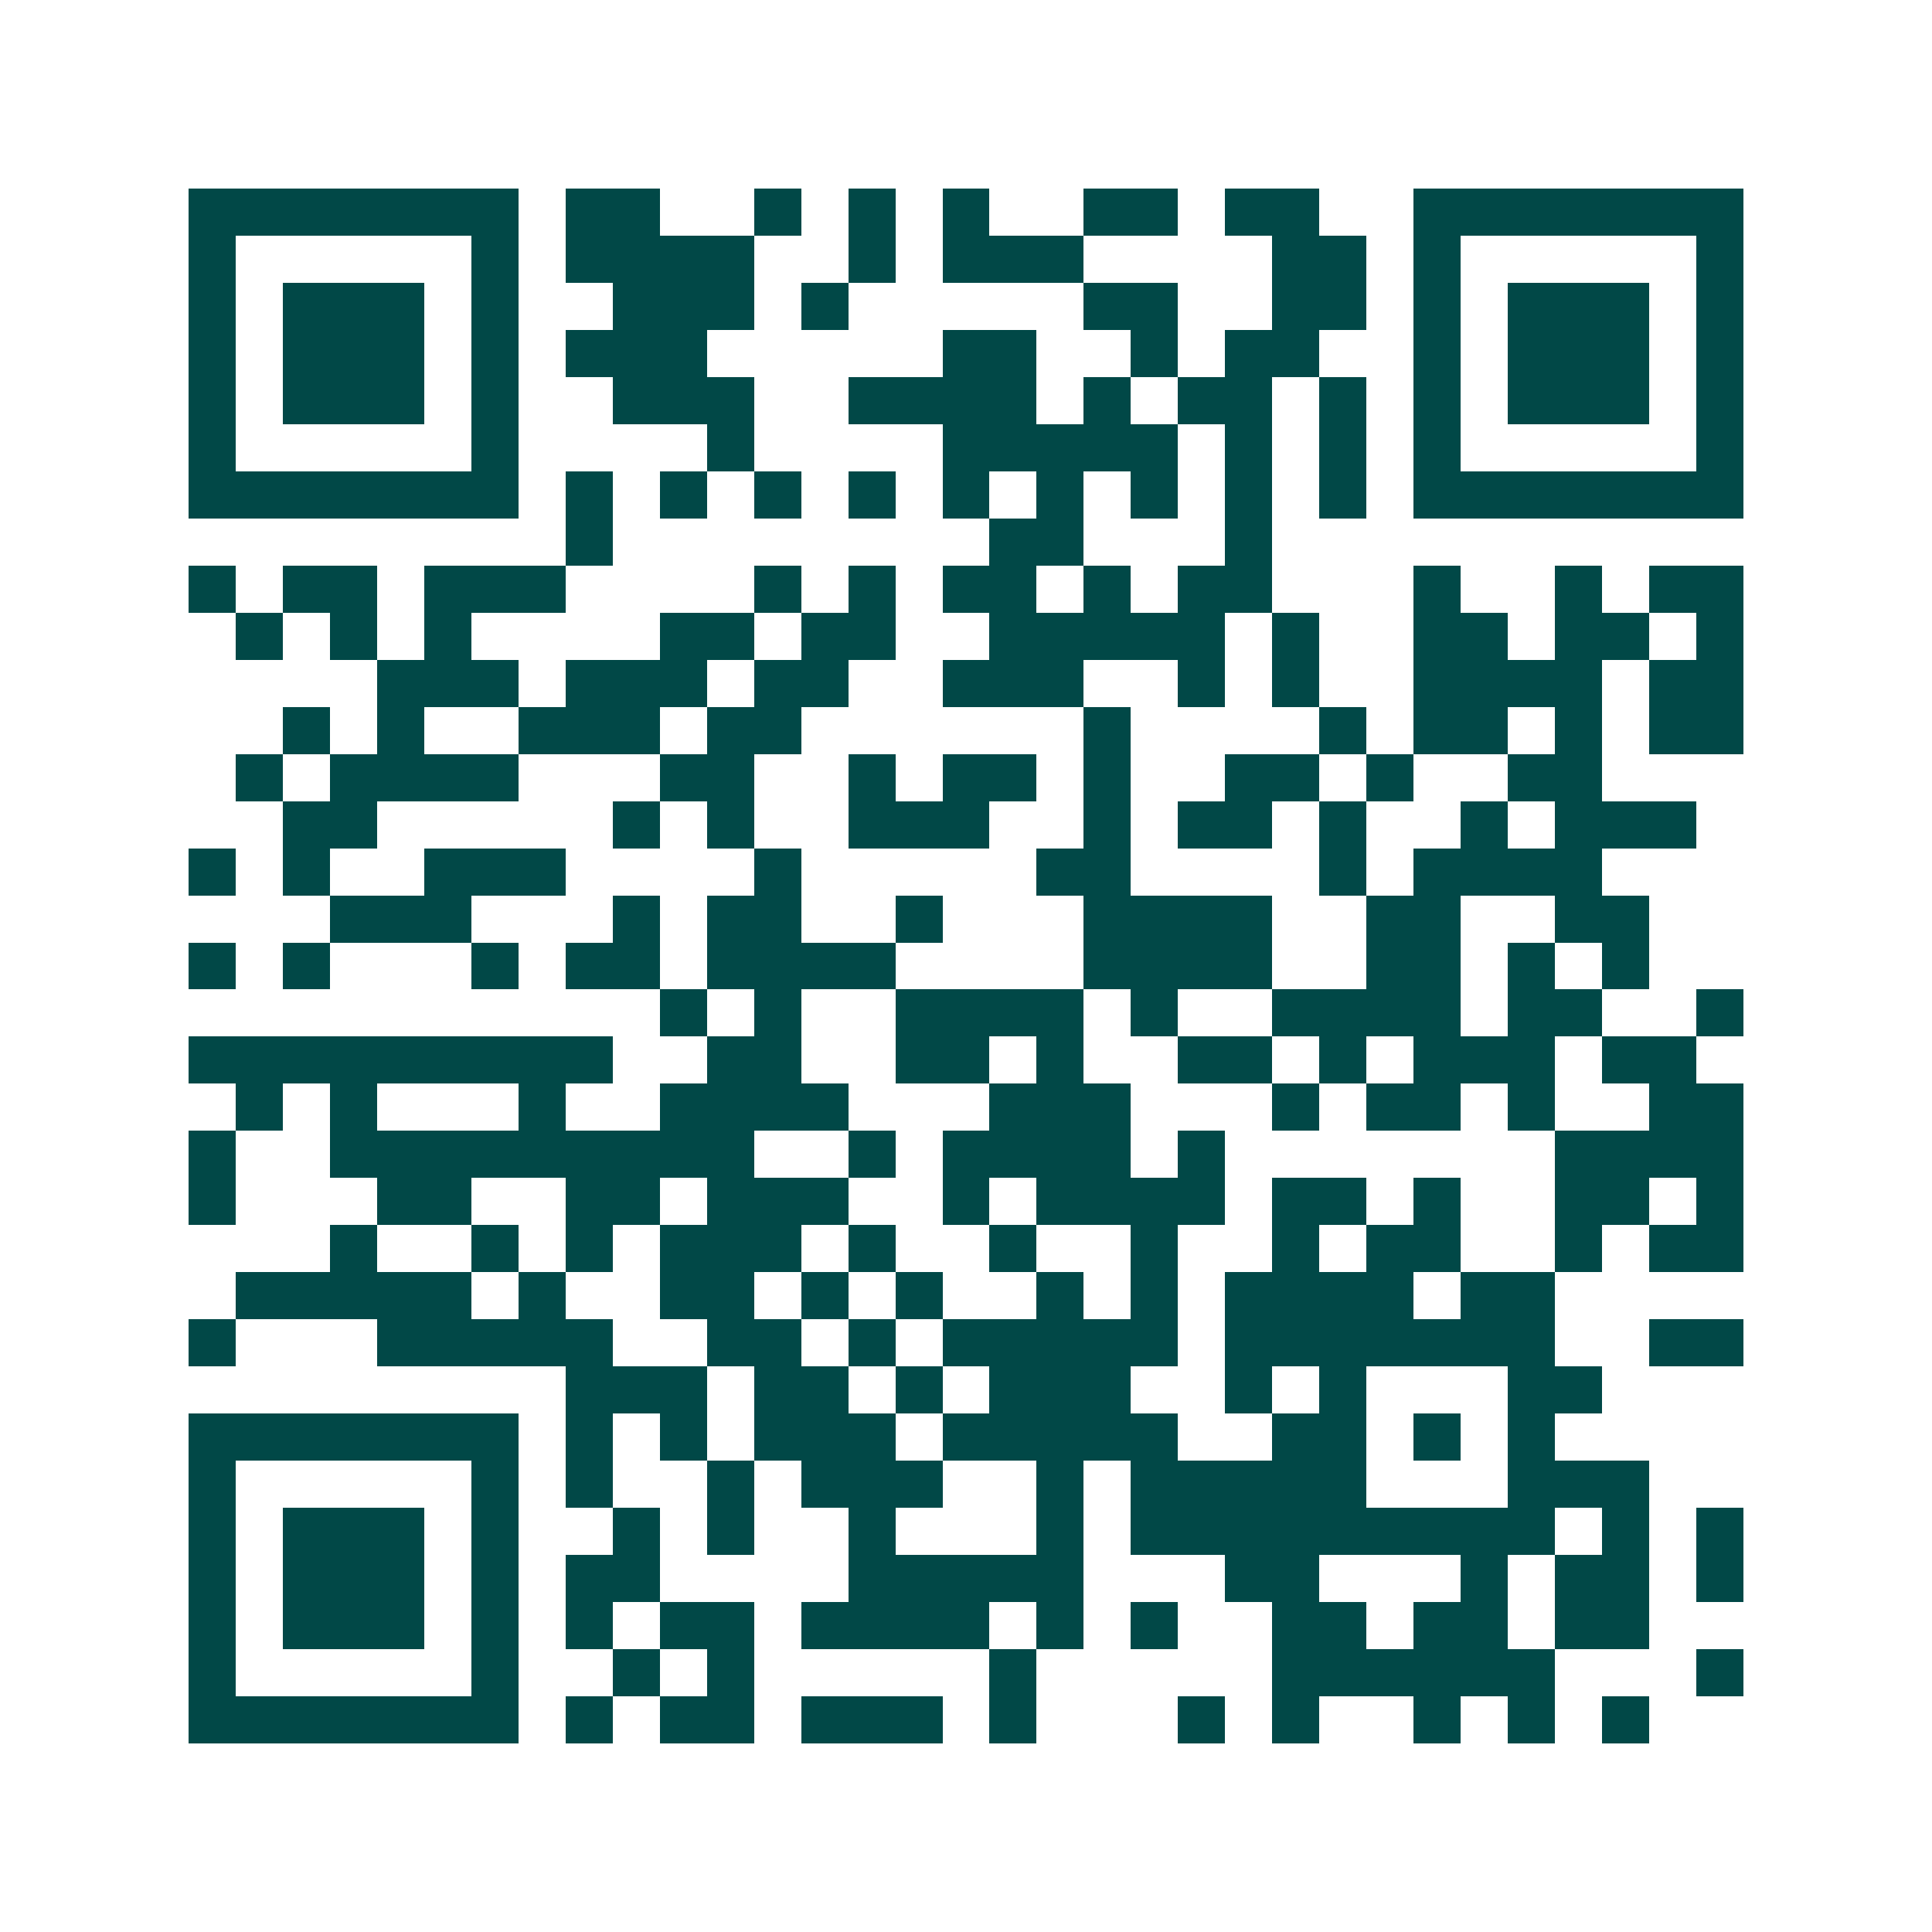<svg xmlns="http://www.w3.org/2000/svg" width="200" height="200" viewBox="0 0 41 41" shape-rendering="crispEdges"><path fill="#ffffff" d="M0 0h41v41H0z"/><path stroke="#014847" d="M4 4.5h7m1 0h2m2 0h1m1 0h1m1 0h1m2 0h2m1 0h2m2 0h7M4 5.5h1m5 0h1m1 0h4m2 0h1m1 0h3m4 0h2m1 0h1m5 0h1M4 6.5h1m1 0h3m1 0h1m2 0h3m1 0h1m5 0h2m2 0h2m1 0h1m1 0h3m1 0h1M4 7.5h1m1 0h3m1 0h1m1 0h3m5 0h2m2 0h1m1 0h2m2 0h1m1 0h3m1 0h1M4 8.5h1m1 0h3m1 0h1m2 0h3m2 0h4m1 0h1m1 0h2m1 0h1m1 0h1m1 0h3m1 0h1M4 9.5h1m5 0h1m4 0h1m4 0h5m1 0h1m1 0h1m1 0h1m5 0h1M4 10.5h7m1 0h1m1 0h1m1 0h1m1 0h1m1 0h1m1 0h1m1 0h1m1 0h1m1 0h1m1 0h7M12 11.5h1m8 0h2m3 0h1M4 12.5h1m1 0h2m1 0h3m4 0h1m1 0h1m1 0h2m1 0h1m1 0h2m3 0h1m2 0h1m1 0h2M5 13.5h1m1 0h1m1 0h1m4 0h2m1 0h2m2 0h5m1 0h1m2 0h2m1 0h2m1 0h1M8 14.5h3m1 0h3m1 0h2m2 0h3m2 0h1m1 0h1m2 0h4m1 0h2M6 15.5h1m1 0h1m2 0h3m1 0h2m6 0h1m4 0h1m1 0h2m1 0h1m1 0h2M5 16.5h1m1 0h4m3 0h2m2 0h1m1 0h2m1 0h1m2 0h2m1 0h1m2 0h2M6 17.5h2m5 0h1m1 0h1m2 0h3m2 0h1m1 0h2m1 0h1m2 0h1m1 0h3M4 18.5h1m1 0h1m2 0h3m4 0h1m5 0h2m4 0h1m1 0h4M7 19.5h3m3 0h1m1 0h2m2 0h1m3 0h4m2 0h2m2 0h2M4 20.5h1m1 0h1m3 0h1m1 0h2m1 0h4m4 0h4m2 0h2m1 0h1m1 0h1M14 21.5h1m1 0h1m2 0h4m1 0h1m2 0h4m1 0h2m2 0h1M4 22.5h9m2 0h2m2 0h2m1 0h1m2 0h2m1 0h1m1 0h3m1 0h2M5 23.5h1m1 0h1m3 0h1m2 0h4m3 0h3m3 0h1m1 0h2m1 0h1m2 0h2M4 24.5h1m2 0h9m2 0h1m1 0h4m1 0h1m7 0h4M4 25.5h1m3 0h2m2 0h2m1 0h3m2 0h1m1 0h4m1 0h2m1 0h1m2 0h2m1 0h1M7 26.5h1m2 0h1m1 0h1m1 0h3m1 0h1m2 0h1m2 0h1m2 0h1m1 0h2m2 0h1m1 0h2M5 27.5h5m1 0h1m2 0h2m1 0h1m1 0h1m2 0h1m1 0h1m1 0h4m1 0h2M4 28.5h1m3 0h5m2 0h2m1 0h1m1 0h5m1 0h7m2 0h2M12 29.5h3m1 0h2m1 0h1m1 0h3m2 0h1m1 0h1m3 0h2M4 30.5h7m1 0h1m1 0h1m1 0h3m1 0h5m2 0h2m1 0h1m1 0h1M4 31.5h1m5 0h1m1 0h1m2 0h1m1 0h3m2 0h1m1 0h5m3 0h3M4 32.5h1m1 0h3m1 0h1m2 0h1m1 0h1m2 0h1m3 0h1m1 0h9m1 0h1m1 0h1M4 33.5h1m1 0h3m1 0h1m1 0h2m4 0h5m3 0h2m3 0h1m1 0h2m1 0h1M4 34.5h1m1 0h3m1 0h1m1 0h1m1 0h2m1 0h4m1 0h1m1 0h1m2 0h2m1 0h2m1 0h2M4 35.5h1m5 0h1m2 0h1m1 0h1m5 0h1m5 0h6m3 0h1M4 36.5h7m1 0h1m1 0h2m1 0h3m1 0h1m3 0h1m1 0h1m2 0h1m1 0h1m1 0h1"/></svg>
